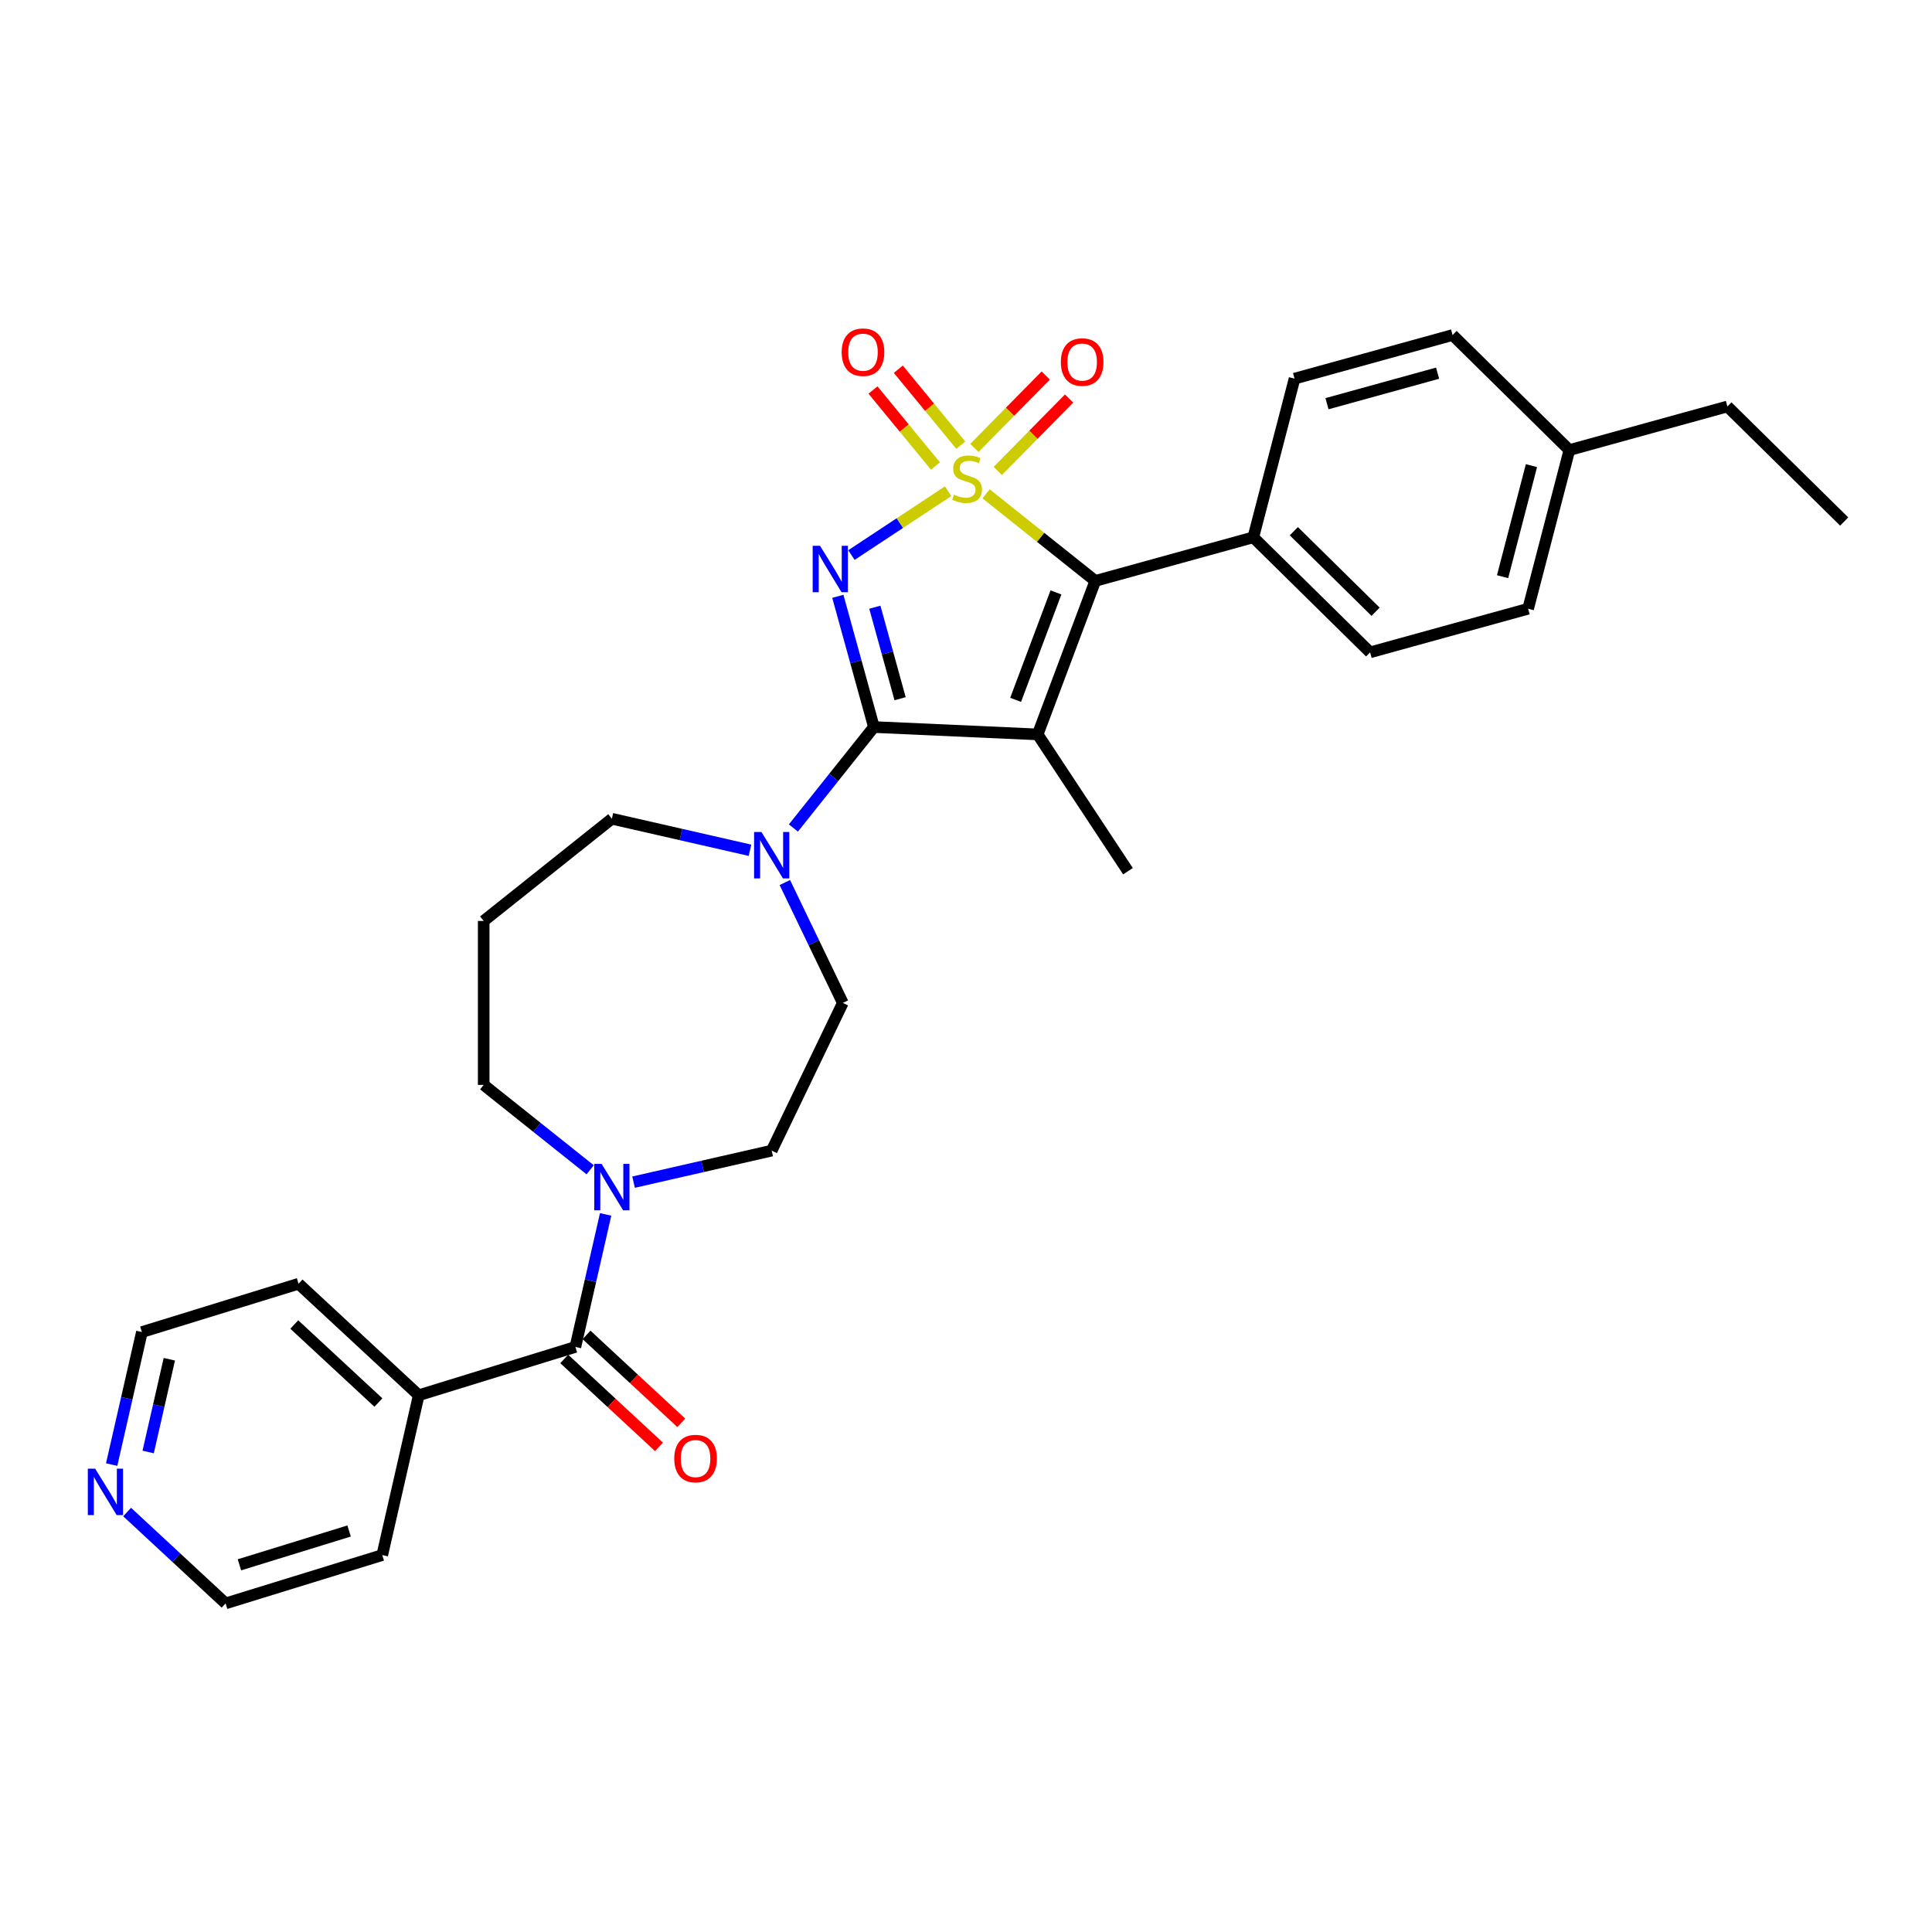 <?xml version='1.0' encoding='iso-8859-1'?>
<svg version='1.1' baseProfile='full'
              xmlns='http://www.w3.org/2000/svg'
                      xmlns:rdkit='http://www.rdkit.org/xml'
                      xmlns:xlink='http://www.w3.org/1999/xlink'
                  xml:space='preserve'
width='1000px' height='1000px' viewBox='0 0 1000 1000'>
<!-- END OF HEADER -->
<rect style='opacity:1.0;fill:#FFFFFF;stroke:none' width='1000' height='1000' x='0' y='0'> </rect>
<path class='bond-0' d='M 490.748,254.263 L 465.723,270.782' style='fill:none;fill-rule:evenodd;stroke:#CCCC00;stroke-width:6px;stroke-linecap:butt;stroke-linejoin:miter;stroke-opacity:1' />
<path class='bond-0' d='M 465.723,270.782 L 440.698,287.301' style='fill:none;fill-rule:evenodd;stroke:#0000FF;stroke-width:6px;stroke-linecap:butt;stroke-linejoin:miter;stroke-opacity:1' />
<path class='bond-3' d='M 510.4,255.613 L 538.658,278.148' style='fill:none;fill-rule:evenodd;stroke:#CCCC00;stroke-width:6px;stroke-linecap:butt;stroke-linejoin:miter;stroke-opacity:1' />
<path class='bond-3' d='M 538.658,278.148 L 566.915,300.683' style='fill:none;fill-rule:evenodd;stroke:#000000;stroke-width:6px;stroke-linecap:butt;stroke-linejoin:miter;stroke-opacity:1' />
<path class='bond-7' d='M 497.302,230.438 L 481.132,210.771' style='fill:none;fill-rule:evenodd;stroke:#CCCC00;stroke-width:6px;stroke-linecap:butt;stroke-linejoin:miter;stroke-opacity:1' />
<path class='bond-7' d='M 481.132,210.771 L 464.961,191.105' style='fill:none;fill-rule:evenodd;stroke:#FF0000;stroke-width:6px;stroke-linecap:butt;stroke-linejoin:miter;stroke-opacity:1' />
<path class='bond-7' d='M 484.194,241.216 L 468.023,221.55' style='fill:none;fill-rule:evenodd;stroke:#CCCC00;stroke-width:6px;stroke-linecap:butt;stroke-linejoin:miter;stroke-opacity:1' />
<path class='bond-7' d='M 468.023,221.55 L 451.853,201.883' style='fill:none;fill-rule:evenodd;stroke:#FF0000;stroke-width:6px;stroke-linecap:butt;stroke-linejoin:miter;stroke-opacity:1' />
<path class='bond-8' d='M 516.445,243.758 L 534.906,225.019' style='fill:none;fill-rule:evenodd;stroke:#CCCC00;stroke-width:6px;stroke-linecap:butt;stroke-linejoin:miter;stroke-opacity:1' />
<path class='bond-8' d='M 534.906,225.019 L 553.367,206.28' style='fill:none;fill-rule:evenodd;stroke:#FF0000;stroke-width:6px;stroke-linecap:butt;stroke-linejoin:miter;stroke-opacity:1' />
<path class='bond-8' d='M 504.355,231.848 L 522.816,213.109' style='fill:none;fill-rule:evenodd;stroke:#CCCC00;stroke-width:6px;stroke-linecap:butt;stroke-linejoin:miter;stroke-opacity:1' />
<path class='bond-8' d='M 522.816,213.109 L 541.277,194.37' style='fill:none;fill-rule:evenodd;stroke:#FF0000;stroke-width:6px;stroke-linecap:butt;stroke-linejoin:miter;stroke-opacity:1' />
<path class='bond-1' d='M 433.659,308.659 L 442.996,342.489' style='fill:none;fill-rule:evenodd;stroke:#0000FF;stroke-width:6px;stroke-linecap:butt;stroke-linejoin:miter;stroke-opacity:1' />
<path class='bond-1' d='M 442.996,342.489 L 452.332,376.318' style='fill:none;fill-rule:evenodd;stroke:#000000;stroke-width:6px;stroke-linecap:butt;stroke-linejoin:miter;stroke-opacity:1' />
<path class='bond-1' d='M 452.819,314.293 L 459.355,337.974' style='fill:none;fill-rule:evenodd;stroke:#0000FF;stroke-width:6px;stroke-linecap:butt;stroke-linejoin:miter;stroke-opacity:1' />
<path class='bond-1' d='M 459.355,337.974 L 465.89,361.655' style='fill:none;fill-rule:evenodd;stroke:#000000;stroke-width:6px;stroke-linecap:butt;stroke-linejoin:miter;stroke-opacity:1' />
<path class='bond-4' d='M 452.332,376.318 L 431.497,402.445' style='fill:none;fill-rule:evenodd;stroke:#000000;stroke-width:6px;stroke-linecap:butt;stroke-linejoin:miter;stroke-opacity:1' />
<path class='bond-4' d='M 431.497,402.445 L 410.661,428.572' style='fill:none;fill-rule:evenodd;stroke:#0000FF;stroke-width:6px;stroke-linecap:butt;stroke-linejoin:miter;stroke-opacity:1' />
<path class='bond-30' d='M 452.332,376.318 L 537.1,380.125' style='fill:none;fill-rule:evenodd;stroke:#000000;stroke-width:6px;stroke-linecap:butt;stroke-linejoin:miter;stroke-opacity:1' />
<path class='bond-2' d='M 537.1,380.125 L 566.915,300.683' style='fill:none;fill-rule:evenodd;stroke:#000000;stroke-width:6px;stroke-linecap:butt;stroke-linejoin:miter;stroke-opacity:1' />
<path class='bond-2' d='M 525.684,362.246 L 546.554,306.636' style='fill:none;fill-rule:evenodd;stroke:#000000;stroke-width:6px;stroke-linecap:butt;stroke-linejoin:miter;stroke-opacity:1' />
<path class='bond-15' d='M 537.1,380.125 L 583.846,450.942' style='fill:none;fill-rule:evenodd;stroke:#000000;stroke-width:6px;stroke-linecap:butt;stroke-linejoin:miter;stroke-opacity:1' />
<path class='bond-9' d='M 566.915,300.683 L 648.711,278.108' style='fill:none;fill-rule:evenodd;stroke:#000000;stroke-width:6px;stroke-linecap:butt;stroke-linejoin:miter;stroke-opacity:1' />
<path class='bond-10' d='M 406.234,456.796 L 421.239,487.953' style='fill:none;fill-rule:evenodd;stroke:#0000FF;stroke-width:6px;stroke-linecap:butt;stroke-linejoin:miter;stroke-opacity:1' />
<path class='bond-10' d='M 421.239,487.953 L 436.243,519.11' style='fill:none;fill-rule:evenodd;stroke:#000000;stroke-width:6px;stroke-linecap:butt;stroke-linejoin:miter;stroke-opacity:1' />
<path class='bond-19' d='M 388.192,440.095 L 352.446,431.937' style='fill:none;fill-rule:evenodd;stroke:#0000FF;stroke-width:6px;stroke-linecap:butt;stroke-linejoin:miter;stroke-opacity:1' />
<path class='bond-19' d='M 352.446,431.937 L 316.701,423.778' style='fill:none;fill-rule:evenodd;stroke:#000000;stroke-width:6px;stroke-linecap:butt;stroke-linejoin:miter;stroke-opacity:1' />
<path class='bond-5' d='M 297.819,697.168 L 305.646,662.873' style='fill:none;fill-rule:evenodd;stroke:#000000;stroke-width:6px;stroke-linecap:butt;stroke-linejoin:miter;stroke-opacity:1' />
<path class='bond-5' d='M 305.646,662.873 L 313.474,628.579' style='fill:none;fill-rule:evenodd;stroke:#0000FF;stroke-width:6px;stroke-linecap:butt;stroke-linejoin:miter;stroke-opacity:1' />
<path class='bond-12' d='M 292.047,703.388 L 316.572,726.144' style='fill:none;fill-rule:evenodd;stroke:#000000;stroke-width:6px;stroke-linecap:butt;stroke-linejoin:miter;stroke-opacity:1' />
<path class='bond-12' d='M 316.572,726.144 L 341.097,748.9' style='fill:none;fill-rule:evenodd;stroke:#FF0000;stroke-width:6px;stroke-linecap:butt;stroke-linejoin:miter;stroke-opacity:1' />
<path class='bond-12' d='M 303.59,690.948 L 328.115,713.704' style='fill:none;fill-rule:evenodd;stroke:#000000;stroke-width:6px;stroke-linecap:butt;stroke-linejoin:miter;stroke-opacity:1' />
<path class='bond-12' d='M 328.115,713.704 L 352.64,736.459' style='fill:none;fill-rule:evenodd;stroke:#FF0000;stroke-width:6px;stroke-linecap:butt;stroke-linejoin:miter;stroke-opacity:1' />
<path class='bond-13' d='M 297.819,697.168 L 216.735,722.179' style='fill:none;fill-rule:evenodd;stroke:#000000;stroke-width:6px;stroke-linecap:butt;stroke-linejoin:miter;stroke-opacity:1' />
<path class='bond-6' d='M 327.935,611.878 L 363.681,603.719' style='fill:none;fill-rule:evenodd;stroke:#0000FF;stroke-width:6px;stroke-linecap:butt;stroke-linejoin:miter;stroke-opacity:1' />
<path class='bond-6' d='M 363.681,603.719 L 399.427,595.56' style='fill:none;fill-rule:evenodd;stroke:#000000;stroke-width:6px;stroke-linecap:butt;stroke-linejoin:miter;stroke-opacity:1' />
<path class='bond-32' d='M 305.466,605.483 L 277.913,583.51' style='fill:none;fill-rule:evenodd;stroke:#0000FF;stroke-width:6px;stroke-linecap:butt;stroke-linejoin:miter;stroke-opacity:1' />
<path class='bond-32' d='M 277.913,583.51 L 250.359,561.537' style='fill:none;fill-rule:evenodd;stroke:#000000;stroke-width:6px;stroke-linecap:butt;stroke-linejoin:miter;stroke-opacity:1' />
<path class='bond-16' d='M 648.711,278.108 L 709.159,337.658' style='fill:none;fill-rule:evenodd;stroke:#000000;stroke-width:6px;stroke-linecap:butt;stroke-linejoin:miter;stroke-opacity:1' />
<path class='bond-16' d='M 669.688,274.951 L 712.001,316.636' style='fill:none;fill-rule:evenodd;stroke:#000000;stroke-width:6px;stroke-linecap:butt;stroke-linejoin:miter;stroke-opacity:1' />
<path class='bond-17' d='M 648.711,278.108 L 670.059,195.984' style='fill:none;fill-rule:evenodd;stroke:#000000;stroke-width:6px;stroke-linecap:butt;stroke-linejoin:miter;stroke-opacity:1' />
<path class='bond-11' d='M 436.243,519.11 L 399.427,595.56' style='fill:none;fill-rule:evenodd;stroke:#000000;stroke-width:6px;stroke-linecap:butt;stroke-linejoin:miter;stroke-opacity:1' />
<path class='bond-26' d='M 216.735,722.179 L 197.854,804.905' style='fill:none;fill-rule:evenodd;stroke:#000000;stroke-width:6px;stroke-linecap:butt;stroke-linejoin:miter;stroke-opacity:1' />
<path class='bond-27' d='M 216.735,722.179 L 154.533,664.464' style='fill:none;fill-rule:evenodd;stroke:#000000;stroke-width:6px;stroke-linecap:butt;stroke-linejoin:miter;stroke-opacity:1' />
<path class='bond-27' d='M 195.862,725.962 L 152.32,685.562' style='fill:none;fill-rule:evenodd;stroke:#000000;stroke-width:6px;stroke-linecap:butt;stroke-linejoin:miter;stroke-opacity:1' />
<path class='bond-14' d='M 57.794,758.064 L 65.622,723.77' style='fill:none;fill-rule:evenodd;stroke:#0000FF;stroke-width:6px;stroke-linecap:butt;stroke-linejoin:miter;stroke-opacity:1' />
<path class='bond-14' d='M 65.622,723.77 L 73.45,689.475' style='fill:none;fill-rule:evenodd;stroke:#000000;stroke-width:6px;stroke-linecap:butt;stroke-linejoin:miter;stroke-opacity:1' />
<path class='bond-14' d='M 76.688,751.552 L 82.167,727.546' style='fill:none;fill-rule:evenodd;stroke:#0000FF;stroke-width:6px;stroke-linecap:butt;stroke-linejoin:miter;stroke-opacity:1' />
<path class='bond-14' d='M 82.167,727.546 L 87.646,703.54' style='fill:none;fill-rule:evenodd;stroke:#000000;stroke-width:6px;stroke-linecap:butt;stroke-linejoin:miter;stroke-opacity:1' />
<path class='bond-33' d='M 65.802,782.625 L 91.286,806.271' style='fill:none;fill-rule:evenodd;stroke:#0000FF;stroke-width:6px;stroke-linecap:butt;stroke-linejoin:miter;stroke-opacity:1' />
<path class='bond-33' d='M 91.286,806.271 L 116.77,829.916' style='fill:none;fill-rule:evenodd;stroke:#000000;stroke-width:6px;stroke-linecap:butt;stroke-linejoin:miter;stroke-opacity:1' />
<path class='bond-22' d='M 709.159,337.658 L 790.954,315.084' style='fill:none;fill-rule:evenodd;stroke:#000000;stroke-width:6px;stroke-linecap:butt;stroke-linejoin:miter;stroke-opacity:1' />
<path class='bond-21' d='M 670.059,195.984 L 751.855,173.41' style='fill:none;fill-rule:evenodd;stroke:#000000;stroke-width:6px;stroke-linecap:butt;stroke-linejoin:miter;stroke-opacity:1' />
<path class='bond-21' d='M 686.843,208.957 L 744.1,193.155' style='fill:none;fill-rule:evenodd;stroke:#000000;stroke-width:6px;stroke-linecap:butt;stroke-linejoin:miter;stroke-opacity:1' />
<path class='bond-18' d='M 250.359,476.683 L 316.701,423.778' style='fill:none;fill-rule:evenodd;stroke:#000000;stroke-width:6px;stroke-linecap:butt;stroke-linejoin:miter;stroke-opacity:1' />
<path class='bond-20' d='M 250.359,476.683 L 250.359,561.537' style='fill:none;fill-rule:evenodd;stroke:#000000;stroke-width:6px;stroke-linecap:butt;stroke-linejoin:miter;stroke-opacity:1' />
<path class='bond-23' d='M 751.855,173.41 L 812.302,232.96' style='fill:none;fill-rule:evenodd;stroke:#000000;stroke-width:6px;stroke-linecap:butt;stroke-linejoin:miter;stroke-opacity:1' />
<path class='bond-31' d='M 790.954,315.084 L 812.302,232.96' style='fill:none;fill-rule:evenodd;stroke:#000000;stroke-width:6px;stroke-linecap:butt;stroke-linejoin:miter;stroke-opacity:1' />
<path class='bond-31' d='M 777.732,298.496 L 792.675,241.009' style='fill:none;fill-rule:evenodd;stroke:#000000;stroke-width:6px;stroke-linecap:butt;stroke-linejoin:miter;stroke-opacity:1' />
<path class='bond-28' d='M 812.302,232.96 L 894.098,210.386' style='fill:none;fill-rule:evenodd;stroke:#000000;stroke-width:6px;stroke-linecap:butt;stroke-linejoin:miter;stroke-opacity:1' />
<path class='bond-24' d='M 73.45,689.475 L 154.533,664.464' style='fill:none;fill-rule:evenodd;stroke:#000000;stroke-width:6px;stroke-linecap:butt;stroke-linejoin:miter;stroke-opacity:1' />
<path class='bond-25' d='M 116.77,829.916 L 197.854,804.905' style='fill:none;fill-rule:evenodd;stroke:#000000;stroke-width:6px;stroke-linecap:butt;stroke-linejoin:miter;stroke-opacity:1' />
<path class='bond-25' d='M 123.93,809.948 L 180.689,792.44' style='fill:none;fill-rule:evenodd;stroke:#000000;stroke-width:6px;stroke-linecap:butt;stroke-linejoin:miter;stroke-opacity:1' />
<path class='bond-29' d='M 894.098,210.386 L 954.545,269.936' style='fill:none;fill-rule:evenodd;stroke:#000000;stroke-width:6px;stroke-linecap:butt;stroke-linejoin:miter;stroke-opacity:1' />
<path  class='atom-0' d='M 493.786 256.025
Q 494.057 256.127, 495.178 256.602
Q 496.298 257.077, 497.519 257.383
Q 498.775 257.654, 499.997 257.654
Q 502.271 257.654, 503.595 256.568
Q 504.919 255.448, 504.919 253.513
Q 504.919 252.19, 504.24 251.375
Q 503.595 250.56, 502.577 250.119
Q 501.559 249.678, 499.861 249.169
Q 497.723 248.524, 496.433 247.913
Q 495.178 247.302, 494.261 246.012
Q 493.379 244.723, 493.379 242.55
Q 493.379 239.529, 495.415 237.663
Q 497.486 235.796, 501.559 235.796
Q 504.342 235.796, 507.498 237.12
L 506.718 239.733
Q 503.833 238.545, 501.66 238.545
Q 499.318 238.545, 498.029 239.529
Q 496.739 240.48, 496.773 242.143
Q 496.773 243.433, 497.418 244.213
Q 498.097 244.994, 499.047 245.435
Q 500.031 245.877, 501.66 246.386
Q 503.833 247.064, 505.122 247.743
Q 506.412 248.422, 507.329 249.814
Q 508.279 251.171, 508.279 253.513
Q 508.279 256.84, 506.039 258.638
Q 503.833 260.403, 500.133 260.403
Q 497.995 260.403, 496.365 259.928
Q 494.77 259.487, 492.87 258.706
L 493.786 256.025
' fill='#CCCC00'/>
<path  class='atom-1' d='M 424.446 282.508
L 432.32 295.236
Q 433.101 296.491, 434.357 298.765
Q 435.613 301.04, 435.681 301.175
L 435.681 282.508
L 438.871 282.508
L 438.871 306.538
L 435.579 306.538
L 427.127 292.622
Q 426.143 290.993, 425.091 289.126
Q 424.073 287.259, 423.767 286.682
L 423.767 306.538
L 420.644 306.538
L 420.644 282.508
L 424.446 282.508
' fill='#0000FF'/>
<path  class='atom-5' d='M 394.115 430.644
L 401.989 443.372
Q 402.77 444.628, 404.026 446.902
Q 405.282 449.176, 405.349 449.312
L 405.349 430.644
L 408.54 430.644
L 408.54 454.675
L 405.248 454.675
L 396.796 440.759
Q 395.812 439.13, 394.76 437.263
Q 393.741 435.396, 393.436 434.819
L 393.436 454.675
L 390.313 454.675
L 390.313 430.644
L 394.115 430.644
' fill='#0000FF'/>
<path  class='atom-7' d='M 311.389 602.427
L 319.263 615.155
Q 320.044 616.411, 321.3 618.685
Q 322.555 620.959, 322.623 621.094
L 322.623 602.427
L 325.814 602.427
L 325.814 626.457
L 322.522 626.457
L 314.07 612.541
Q 313.086 610.912, 312.034 609.045
Q 311.015 607.178, 310.71 606.601
L 310.71 626.457
L 307.587 626.457
L 307.587 602.427
L 311.389 602.427
' fill='#0000FF'/>
<path  class='atom-8' d='M 435.651 182.303
Q 435.651 176.533, 438.503 173.308
Q 441.354 170.084, 446.682 170.084
Q 452.011 170.084, 454.862 173.308
Q 457.713 176.533, 457.713 182.303
Q 457.713 188.141, 454.828 191.467
Q 451.943 194.759, 446.682 194.759
Q 441.388 194.759, 438.503 191.467
Q 435.651 188.175, 435.651 182.303
M 446.682 192.044
Q 450.348 192.044, 452.317 189.6
Q 454.319 187.123, 454.319 182.303
Q 454.319 177.585, 452.317 175.209
Q 450.348 172.799, 446.682 172.799
Q 443.017 172.799, 441.014 175.175
Q 439.046 177.551, 439.046 182.303
Q 439.046 187.156, 441.014 189.6
Q 443.017 192.044, 446.682 192.044
' fill='#FF0000'/>
<path  class='atom-9' d='M 549.093 187.398
Q 549.093 181.627, 551.944 178.403
Q 554.795 175.179, 560.124 175.179
Q 565.453 175.179, 568.304 178.403
Q 571.155 181.627, 571.155 187.398
Q 571.155 193.235, 568.27 196.562
Q 565.385 199.854, 560.124 199.854
Q 554.829 199.854, 551.944 196.562
Q 549.093 193.269, 549.093 187.398
M 560.124 197.139
Q 563.79 197.139, 565.759 194.695
Q 567.761 192.217, 567.761 187.398
Q 567.761 182.68, 565.759 180.304
Q 563.79 177.894, 560.124 177.894
Q 556.459 177.894, 554.456 180.27
Q 552.487 182.646, 552.487 187.398
Q 552.487 192.251, 554.456 194.695
Q 556.459 197.139, 560.124 197.139
' fill='#FF0000'/>
<path  class='atom-13' d='M 348.99 754.951
Q 348.99 749.181, 351.841 745.956
Q 354.692 742.732, 360.021 742.732
Q 365.35 742.732, 368.201 745.956
Q 371.052 749.181, 371.052 754.951
Q 371.052 760.789, 368.167 764.115
Q 365.282 767.407, 360.021 767.407
Q 354.726 767.407, 351.841 764.115
Q 348.99 760.823, 348.99 754.951
M 360.021 764.692
Q 363.687 764.692, 365.655 762.248
Q 367.658 759.771, 367.658 754.951
Q 367.658 750.233, 365.655 747.857
Q 363.687 745.447, 360.021 745.447
Q 356.355 745.447, 354.353 747.823
Q 352.384 750.199, 352.384 754.951
Q 352.384 759.805, 354.353 762.248
Q 356.355 764.692, 360.021 764.692
' fill='#FF0000'/>
<path  class='atom-15' d='M 49.256 760.186
L 57.13 772.914
Q 57.911 774.17, 59.167 776.444
Q 60.423 778.718, 60.491 778.854
L 60.491 760.186
L 63.681 760.186
L 63.681 784.216
L 60.389 784.216
L 51.937 770.3
Q 50.953 768.671, 49.901 766.804
Q 48.883 764.938, 48.577 764.361
L 48.577 784.216
L 45.455 784.216
L 45.455 760.186
L 49.256 760.186
' fill='#0000FF'/>
</svg>
